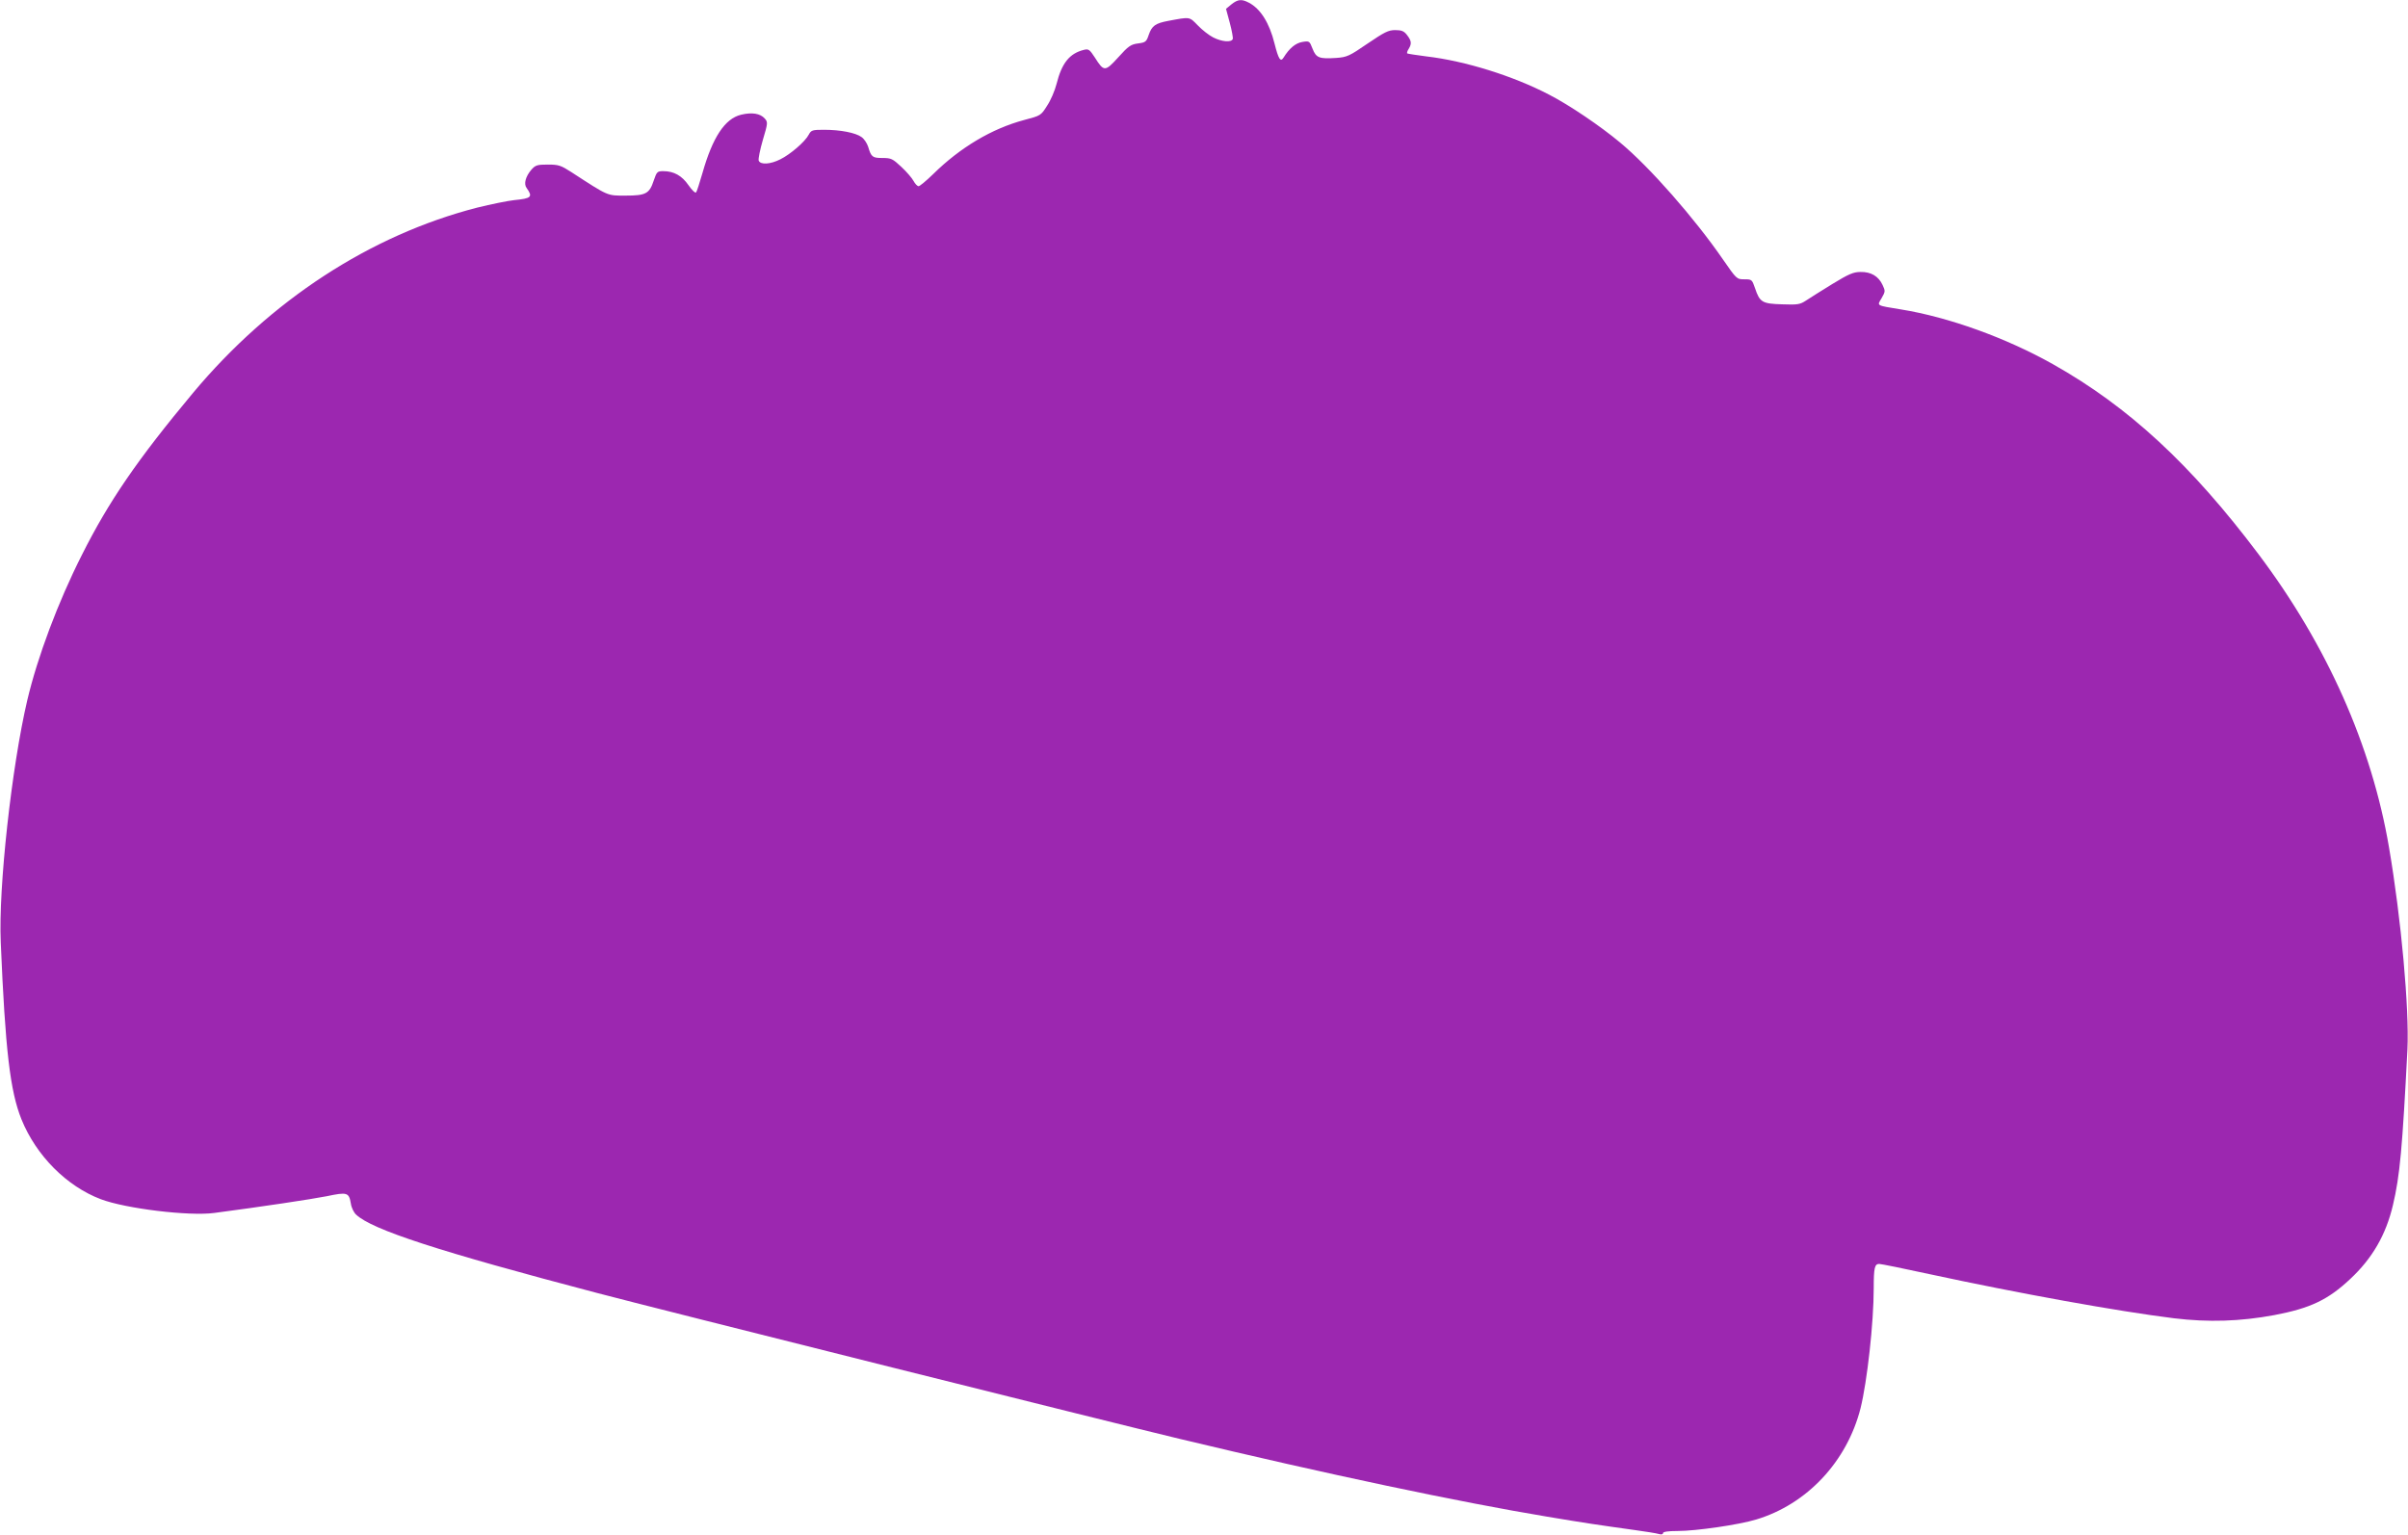 <?xml version="1.0" standalone="no"?>
<!DOCTYPE svg PUBLIC "-//W3C//DTD SVG 20010904//EN"
 "http://www.w3.org/TR/2001/REC-SVG-20010904/DTD/svg10.dtd">
<svg version="1.0" xmlns="http://www.w3.org/2000/svg"
 width="1280pt" height="816pt" viewBox="0 0 1280 816"
 preserveAspectRatio="xMidYMid meet">
<g transform="translate(0,816) scale(0.1,-0.1)"
fill="#9c27b0" stroke="none">
<path d="M6546 8137 l-29 -24 20 -74 c11 -41 18 -80 16 -86 -7 -20 -59 -15
-104 8 -22 11 -59 40 -82 64 -46 47 -39 46 -157 24 -69 -13 -87 -26 -104 -75
-12 -36 -17 -40 -57 -45 -38 -5 -51 -14 -105 -74 -70 -77 -76 -77 -124 -1 -28
43 -34 47 -58 41 -77 -19 -118 -70 -146 -182 -9 -35 -31 -87 -50 -115 -33 -53
-35 -53 -122 -76 -172 -46 -340 -146 -484 -288 -36 -35 -71 -64 -77 -64 -7 0
-19 13 -27 28 -8 15 -37 49 -65 75 -46 43 -54 47 -100 47 -53 0 -60 5 -76 59
-6 19 -21 42 -35 52 -31 23 -112 39 -200 39 -62 0 -68 -2 -81 -26 -19 -37 -98
-105 -151 -131 -53 -27 -106 -30 -115 -7 -3 9 7 58 22 110 27 90 27 95 10 114
-24 27 -68 34 -126 20 -86 -21 -151 -120 -205 -310 -15 -52 -30 -99 -34 -103
-4 -5 -22 12 -40 38 -35 51 -78 75 -134 75 -32 0 -35 -3 -51 -50 -23 -70 -42
-80 -150 -80 -99 0 -88 -5 -288 125 -56 36 -68 40 -125 40 -57 0 -66 -3 -88
-28 -30 -35 -41 -75 -25 -96 34 -48 27 -56 -66 -65 -36 -4 -124 -22 -197 -40
-567 -146 -1098 -492 -1510 -985 -296 -355 -448 -577 -591 -862 -127 -251
-236 -543 -290 -772 -83 -354 -154 -998 -141 -1287 24 -574 50 -792 110 -941
78 -193 240 -356 422 -425 132 -50 470 -91 603 -73 251 33 517 73 598 89 109
23 118 20 128 -39 3 -22 16 -48 28 -59 85 -80 438 -195 1279 -416 306 -81
2738 -690 3098 -776 789 -189 1486 -336 1955 -414 209 -35 265 -43 465 -71 58
-8 115 -17 128 -21 13 -4 22 -2 22 5 0 7 27 11 78 11 97 0 325 33 417 61 270
81 483 308 555 592 35 141 70 453 70 639 0 107 5 128 29 128 9 0 129 -24 266
-54 482 -104 1003 -198 1301 -235 183 -22 351 -17 534 17 189 36 284 80 403
192 117 109 190 235 227 393 37 156 50 302 77 828 10 215 -33 694 -98 1074
-92 540 -329 1074 -694 1559 -358 476 -691 784 -1093 1010 -249 140 -554 250
-808 291 -134 22 -127 18 -102 60 20 35 20 38 5 70 -22 47 -62 70 -117 69 -38
0 -63 -11 -150 -64 -58 -36 -121 -75 -140 -88 -32 -21 -44 -23 -127 -20 -106
3 -119 11 -144 86 -16 46 -17 47 -57 47 -40 0 -41 1 -113 105 -150 218 -390
492 -547 622 -104 87 -269 199 -378 255 -190 99 -445 179 -651 203 -54 7 -100
14 -103 16 -2 3 1 14 8 24 17 28 15 43 -9 74 -16 21 -29 26 -63 26 -36 0 -57
-11 -147 -72 -96 -66 -109 -72 -166 -76 -90 -6 -107 0 -126 49 -16 41 -17 42
-54 36 -36 -6 -69 -33 -100 -83 -16 -26 -27 -9 -48 74 -27 110 -75 186 -137
218 -38 20 -58 18 -92 -9z"/>
</g>
</svg>
